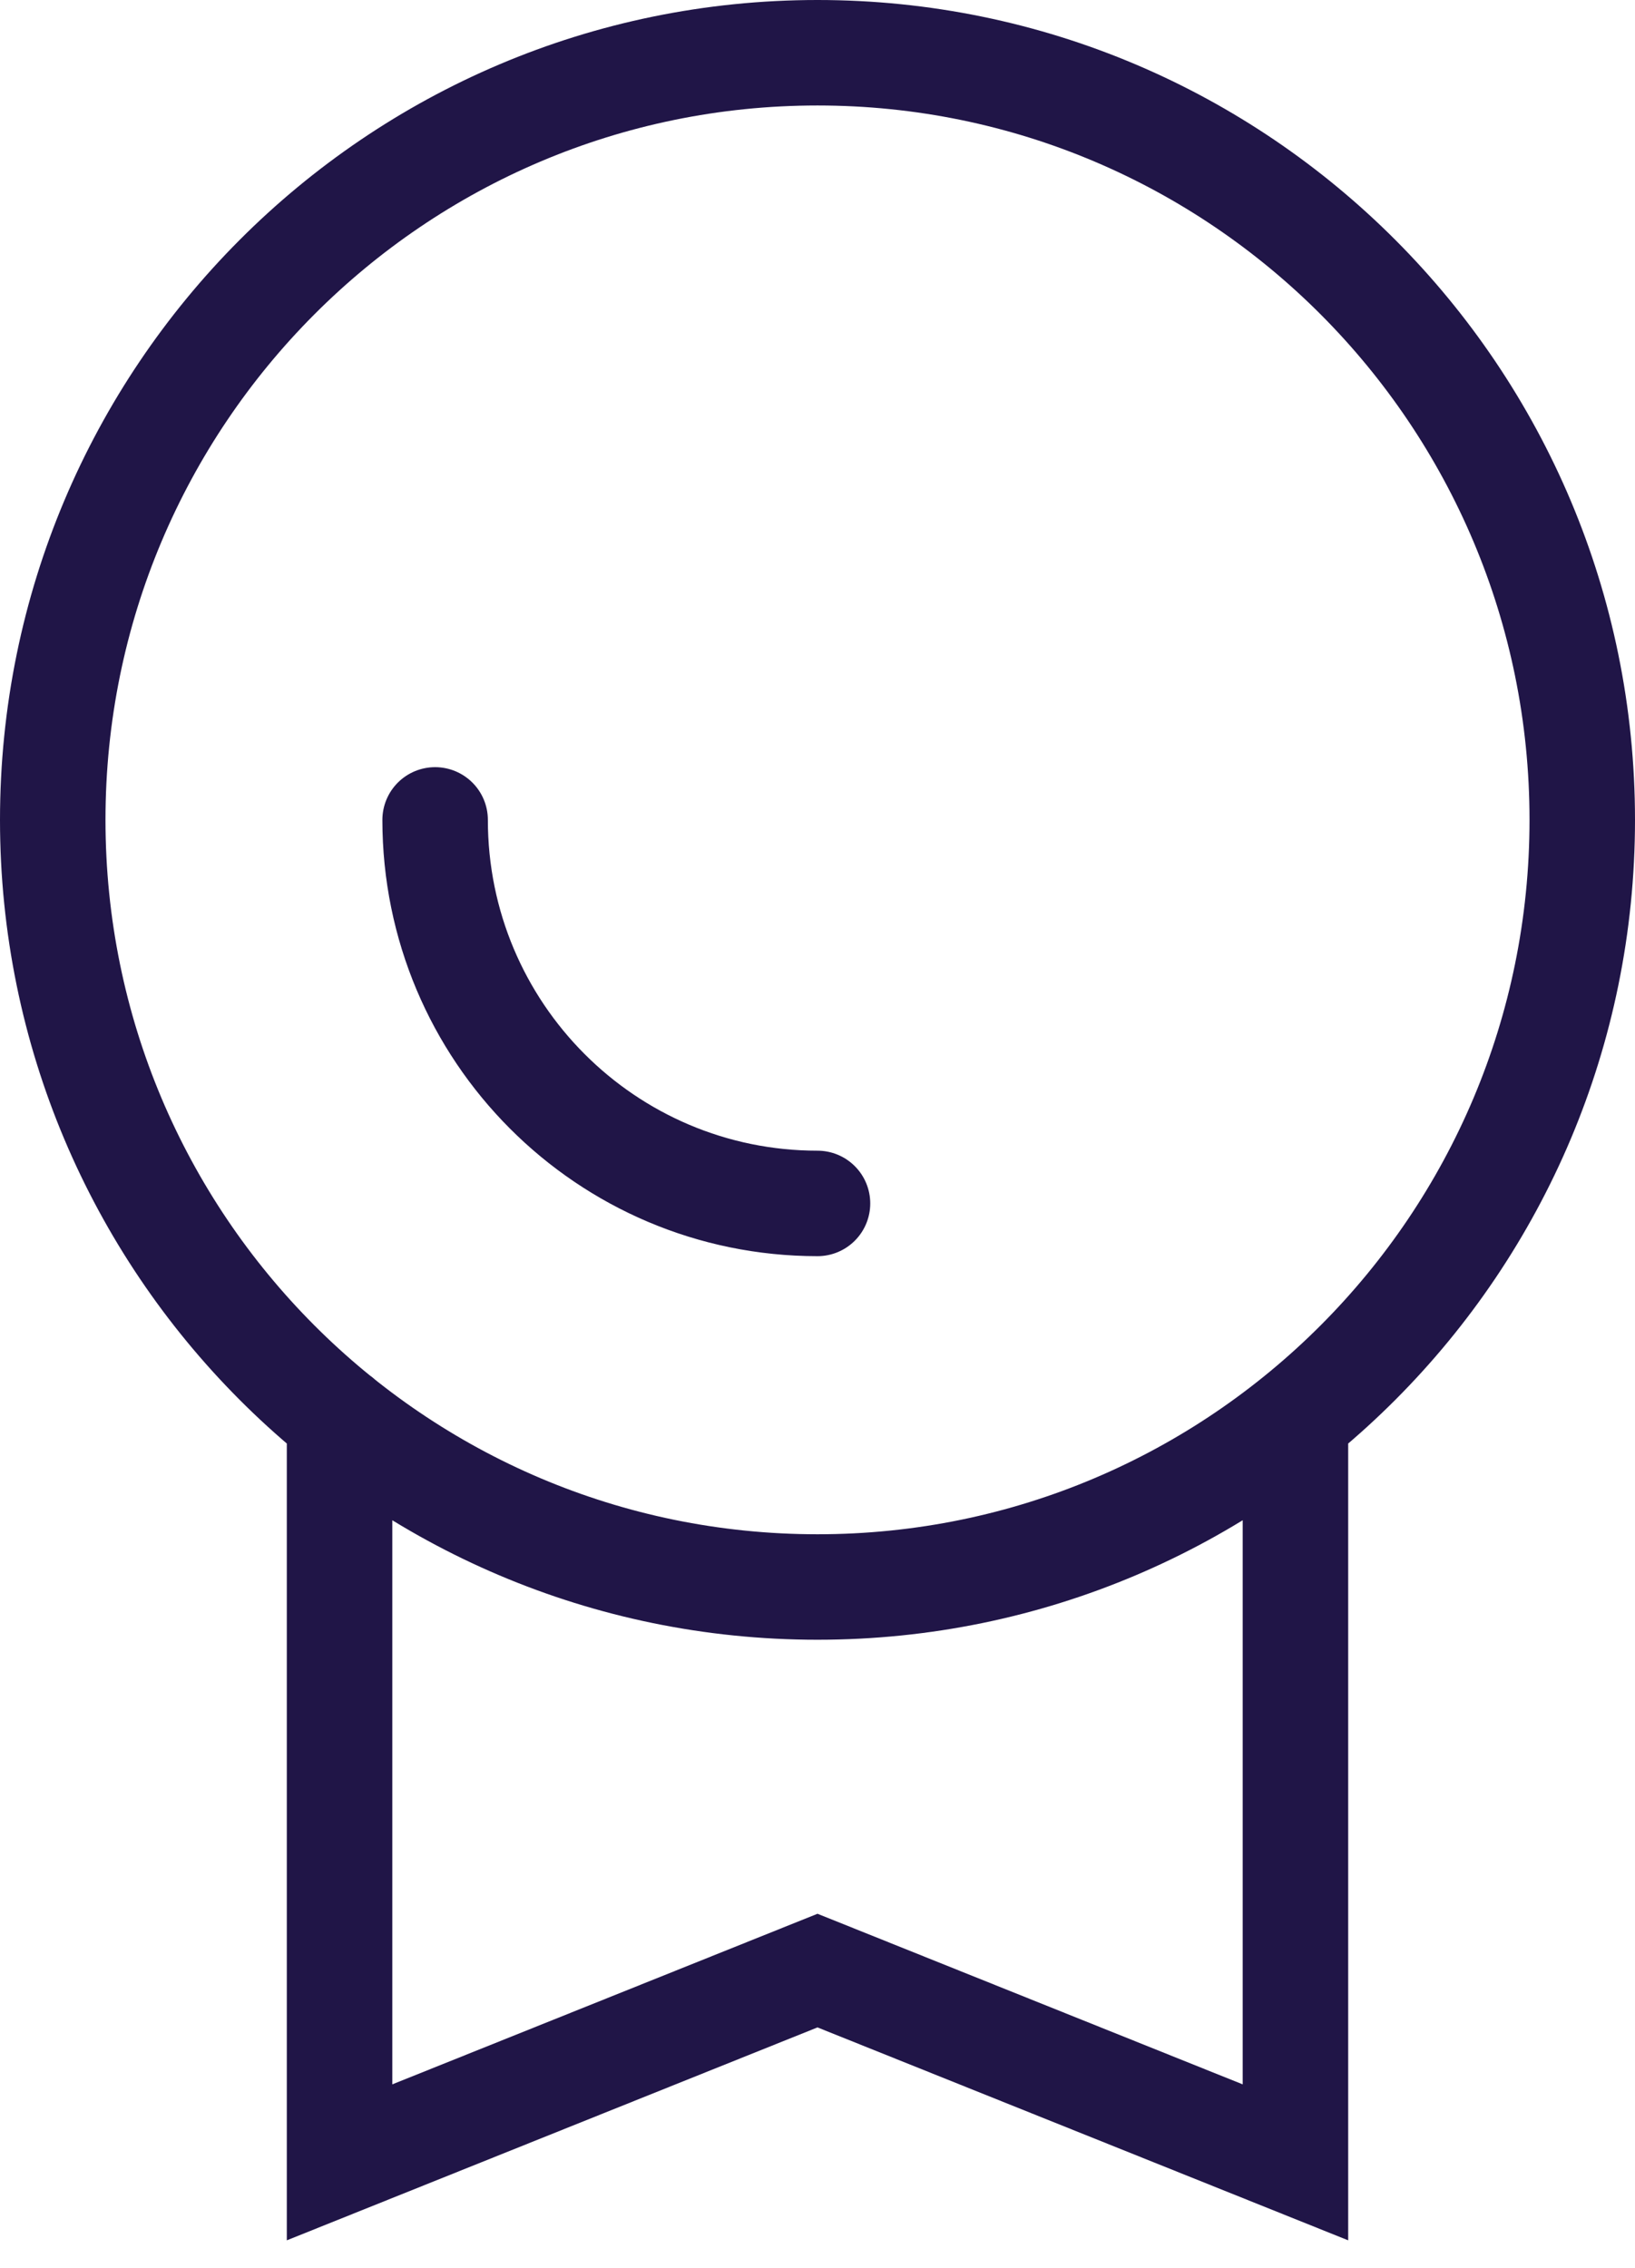 <?xml version="1.0" encoding="UTF-8"?> <svg xmlns="http://www.w3.org/2000/svg" width="31" height="43" viewBox="0 0 31 43" fill="none"><path d="M6.438 26.898V41L15.5 37.364L24.562 41V26.902M15.5 22.818C11.494 22.818 8.25 19.564 8.25 15.546M30 15.546C30 23.579 23.508 30.091 15.5 30.091C7.492 30.091 1 23.579 1 15.546C1 7.512 7.492 1 15.5 1C23.508 1 30 7.512 30 15.546Z" stroke="#201547" stroke-width="2" stroke-miterlimit="10" stroke-linecap="round"></path></svg> 